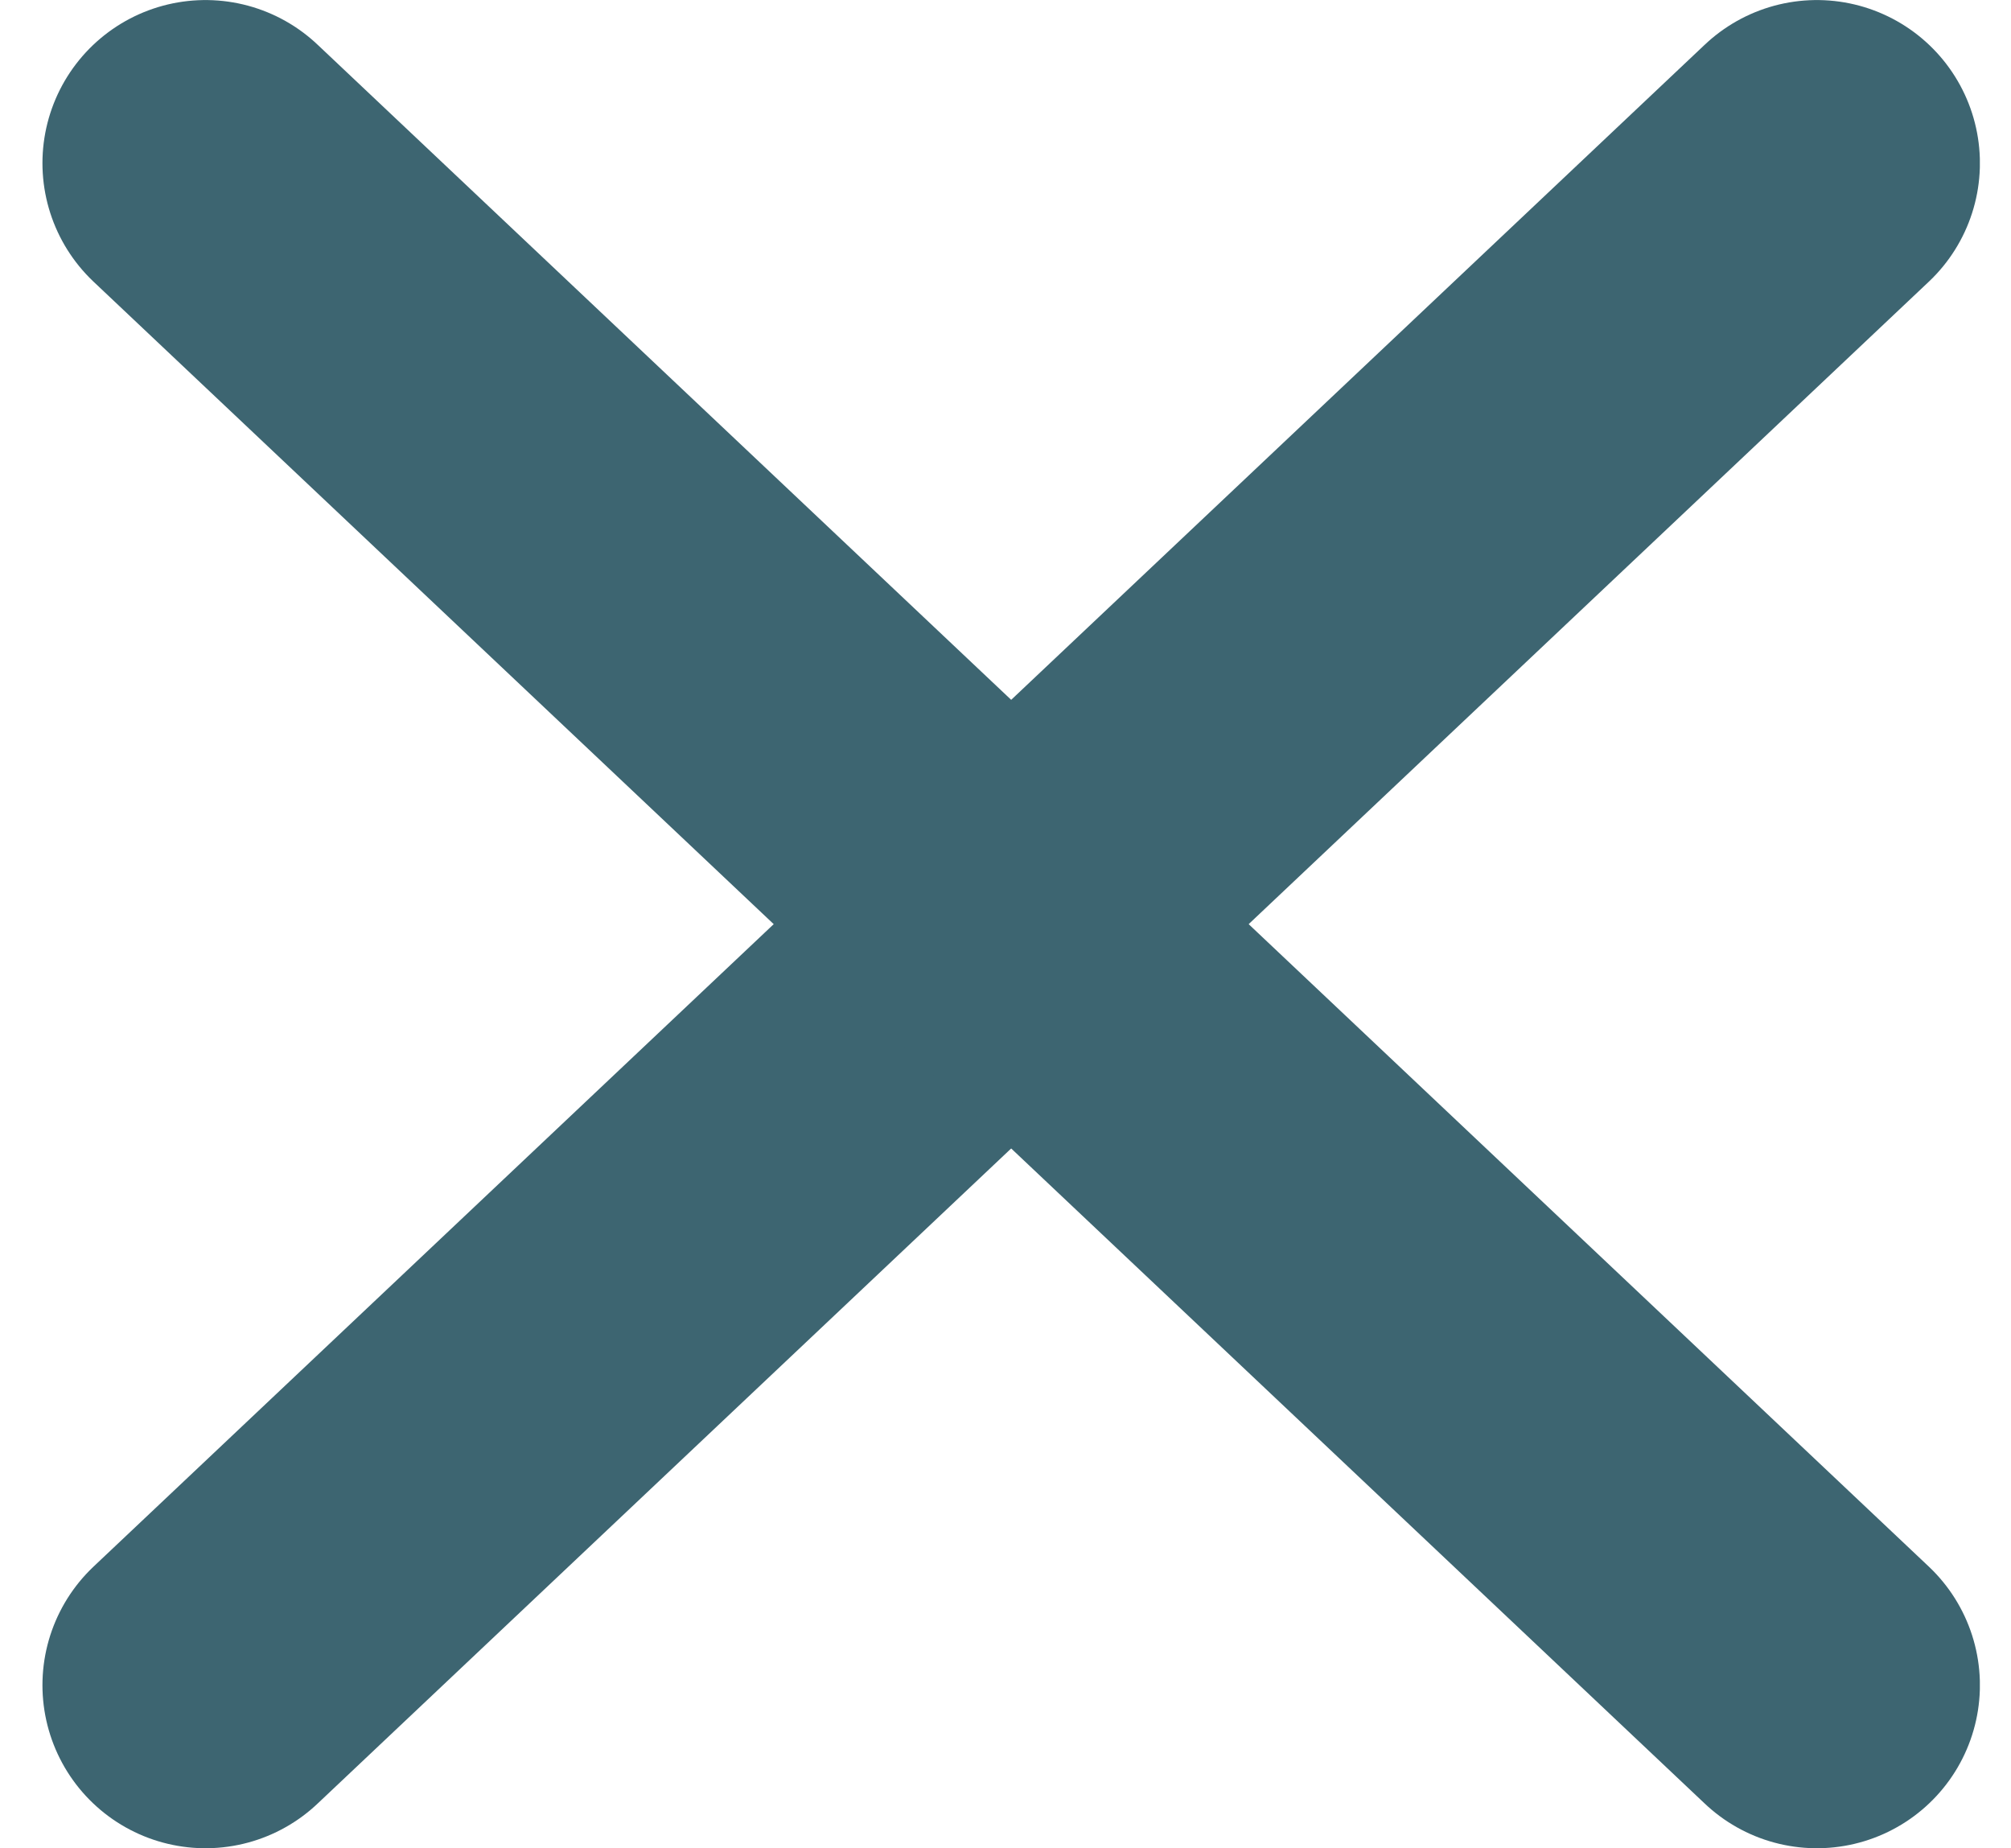<?xml version="1.0" encoding="utf-8"?>
<!-- Generator: Adobe Illustrator 16.0.0, SVG Export Plug-In . SVG Version: 6.00 Build 0)  -->
<!DOCTYPE svg PUBLIC "-//W3C//DTD SVG 1.1//EN" "http://www.w3.org/Graphics/SVG/1.1/DTD/svg11.dtd">
<svg version="1.1" xmlns="http://www.w3.org/2000/svg" xmlns:xlink="http://www.w3.org/1999/xlink" x="0px" y="0px" width="37px"
	 height="34px" viewBox="0 0 37 34" enable-background="new 0 0 37 34" xml:space="preserve">
<g id="Capa_1" display="none">
	<rect x="0.708" y="28.564" display="inline" fill="#3D6571" width="35.38" height="4.936"/>
	<g display="inline">
		<defs>
			<rect id="SVGID_1_" x="0.209" y="0.5" width="36.791" height="33.5"/>
		</defs>
		<clipPath id="SVGID_2_">
			<use xlink:href="#SVGID_1_"  overflow="visible"/>
		</clipPath>
		
			<rect x="0.709" y="28.564" clip-path="url(#SVGID_2_)" fill="none" stroke="#3D6571" stroke-linecap="round" stroke-linejoin="round" stroke-miterlimit="10" width="35.38" height="4.936"/>
	</g>
	<g display="inline">
		<defs>
			<rect id="SVGID_3_" x="0.209" y="-13.5" width="36.791" height="33.5"/>
		</defs>
		<clipPath id="SVGID_4_">
			<use xlink:href="#SVGID_3_"  overflow="visible"/>
		</clipPath>
		
			<rect x="0.709" y="14.564" clip-path="url(#SVGID_4_)" fill="none" stroke="#3D6571" stroke-linecap="round" stroke-linejoin="round" stroke-miterlimit="10" width="35.38" height="4.936"/>
	</g>
	<rect x="0.708" y="14.564" display="inline" fill="#3D6571" width="35.38" height="4.936"/>
	<rect x="0.708" y="0.564" display="inline" fill="#3D6571" width="35.38" height="4.936"/>
	<g display="inline">
		<defs>
			<rect id="SVGID_5_" x="0.209" y="-27.5" width="36.791" height="33.5"/>
		</defs>
		<clipPath id="SVGID_6_">
			<use xlink:href="#SVGID_5_"  overflow="visible"/>
		</clipPath>
		
			<rect x="0.709" y="0.564" clip-path="url(#SVGID_6_)" fill="none" stroke="#3D6571" stroke-linecap="round" stroke-linejoin="round" stroke-miterlimit="10" width="35.38" height="4.936"/>
	</g>
</g>
<g id="Capa_2">
	<g>
		<g>
			<defs>
				<rect id="SVGID_7_" x="0.781" y="0.001" width="35.646" height="33.999"/>
			</defs>
			<clipPath id="SVGID_8_">
				<use xlink:href="#SVGID_7_"  overflow="visible"/>
			</clipPath>
			
				<line clip-path="url(#SVGID_8_)" fill="none" stroke="#3D6571" stroke-width="6" stroke-linecap="round" stroke-linejoin="round" stroke-miterlimit="10" x1="33.428" y1="3.001" x2="3.781" y2="31"/>
			
				<line clip-path="url(#SVGID_8_)" fill="none" stroke="#3D6571" stroke-width="6" stroke-linecap="round" stroke-linejoin="round" stroke-miterlimit="10" x1="3.781" y1="3.001" x2="33.428" y2="31"/>
		</g>
	</g>
	<g>
	</g>
	<g>
	</g>
	<g>
	</g>
	<g>
	</g>
	<g>
	</g>
	<g>
	</g>
</g>
</svg>
